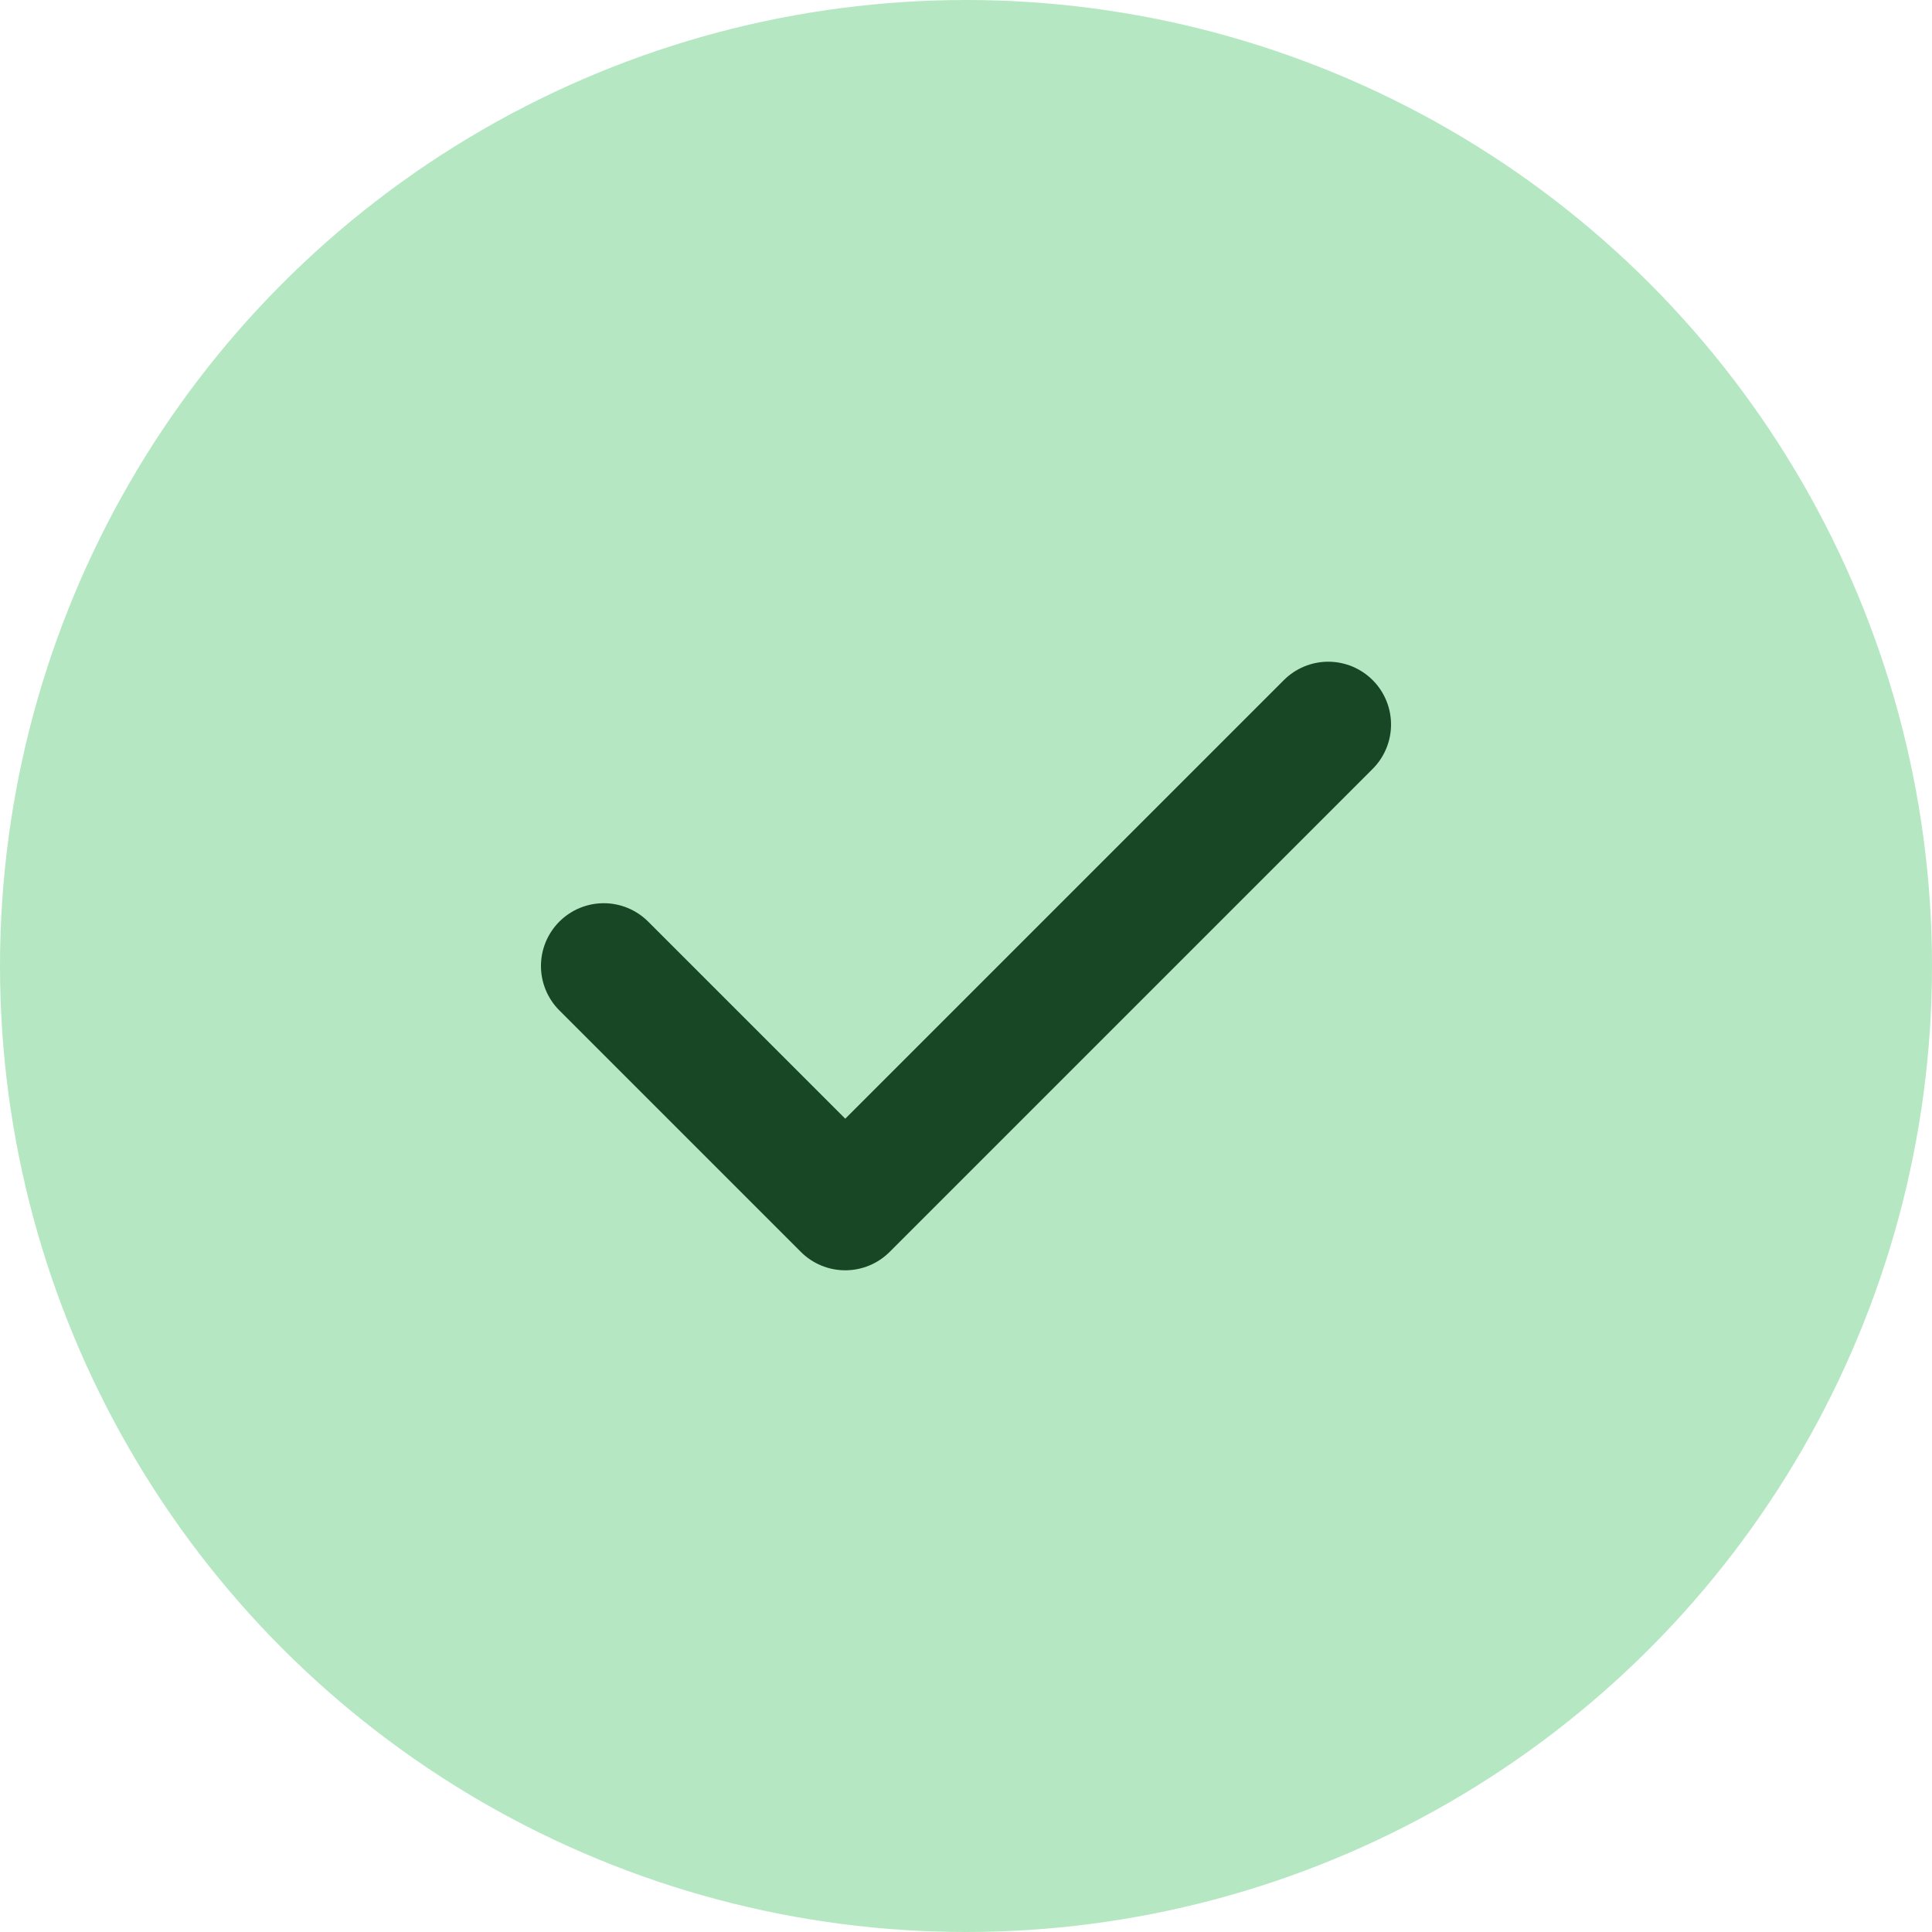 <svg width="20" height="20" viewBox="0 0 20 20" fill="none" xmlns="http://www.w3.org/2000/svg">
<circle cx="10" cy="10" r="10" fill="#B5E8C2"/>
<path d="M6.25 10L8.75 12.5L13.75 7.5" stroke="#174724" stroke-width="1.3" stroke-linecap="round" stroke-linejoin="round"/>
</svg>

